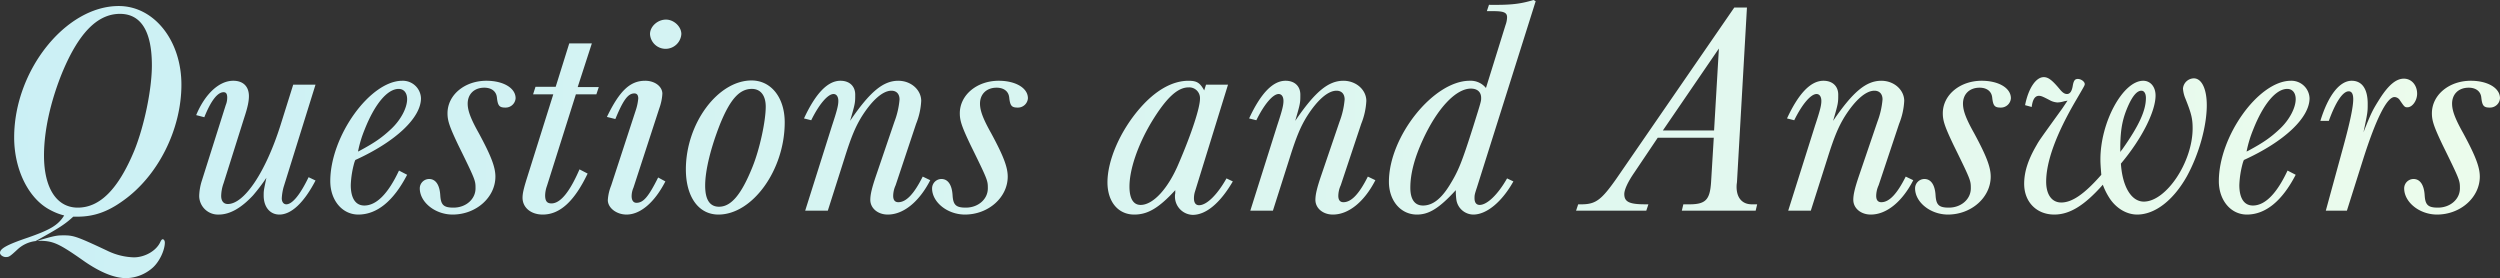 <svg xmlns="http://www.w3.org/2000/svg" xmlns:xlink="http://www.w3.org/1999/xlink" width="912.56" height="101.53" viewBox="0 0 912.56 101.53">
  <rect x="0" y="0" width="912.56" height="101.53" fill="#333333" stroke="none"/>
  <defs>
    <linearGradient id="linear-gradient" x1="1" y1="0.5" x2="0" y2="0.5" gradientUnits="objectBoundingBox">
      <stop offset="0" stop-color="#ecfcec"/>
      <stop offset="1" stop-color="#cbf0f5"/>
    </linearGradient>
  </defs>
  <path id="パス_632" data-name="パス 632" d="M-138.105,95.48c-9.68-6.82-11.55-7.59-16.94-7.59h-.33c6.38-1.87,7.04-1.98,9.68-1.98,3.52,0,4.84.44,15.84,5.61a23.67,23.67,0,0,0,9.68,2.42c4.071,0,8.25-2.42,9.68-5.61.33-.661.55-.99.88-.99.439,0,.77.55.77,1.21,0,2.75-1.98,7.04-4.51,9.24a15.059,15.059,0,0,1-9.57,3.739C-127.105,101.53-132.165,99.55-138.105,95.48Zm-30.91-3.19c0-1.541,2.53-2.97,10.339-5.611,8.141-2.86,10.89-4.51,13.09-8.03a21.942,21.942,0,0,1-5.06-1.98c-7.92-4.07-13.2-14.74-13.2-26.51,0-24.42,18.81-47.959,38.17-47.959,12.87,0,22.88,12.54,22.88,28.71,0,16.39-8.58,33.439-21.45,42.459-5.5,3.96-10.56,5.72-16.5,5.72h-1.54c-2.97,2.749-5.171,4.18-13.75,8.91a11.666,11.666,0,0,0-6.38,2.86c-3.08,2.859-3.3,2.97-4.51,2.97C-167.915,93.83-169.015,93.06-169.015,92.291Zm22.44-65.12c-4.07,10.23-6.38,20.68-6.38,29.59,0,11.88,4.62,19.03,12.32,19.03,8.14,0,14.85-6.82,20.68-20.9,3.63-9.02,6.38-22.33,6.38-31.02,0-12.43-3.96-18.81-11.66-18.81C-133.6,5.06-140.525,12.32-146.575,27.17ZM259.875,71.5v-.33l.11-.66v-1.1c-6.05,6.6-10.12,8.91-14.96,8.91-5.94,0-9.79-4.729-9.79-11.769,0-8.031,4.621-18.7,11.77-26.95,5.72-6.6,11.88-10.12,17.82-10.12,3.08,0,4.18.77,5.72,3.52l.66-2.09h8.03l-12.1,39.16a8.35,8.35,0,0,0-.33,2.309c0,1.651.66,2.53,1.87,2.53,2.75,0,6.6-3.739,10.01-9.789l2.31,1.1c-4.621,7.92-9.79,12.21-14.63,12.21A6.678,6.678,0,0,1,259.875,71.5Zm-8.689-26.73c-4.951,8.359-7.92,17.159-7.92,23.32,0,4.4,1.429,6.71,4.07,6.71,4.62,0,10.12-6.05,13.97-15.29,4.729-11,7.7-20.24,7.7-23.43a3.927,3.927,0,0,0-4.18-4.18C260.755,31.9,256.575,35.861,251.186,44.771ZM708.565,68.75a3.428,3.428,0,0,1,3.41-3.41c2.42,0,3.85,2.2,4.071,5.94.22,3.52,1.21,4.51,4.839,4.51,4.51,0,8.031-3.08,8.031-7.04,0-2.86,0-2.97-6.38-15.95-3.08-6.49-3.85-8.69-3.85-11.44,0-6.71,6.27-11.88,14.19-11.88,6.16,0,10.669,2.64,10.669,6.38a3.65,3.65,0,0,1-3.74,3.409c-2.2,0-2.75-.66-3.081-3.63-.22-2.31-1.98-3.63-4.62-3.63-3.63,0-6.05,2.309-6.05,5.83,0,2.53,1.1,5.5,4.07,10.779,4.4,8.14,6.05,12.32,6.05,15.84,0,7.591-7.04,13.86-15.62,13.86C714.175,78.32,708.565,73.81,708.565,68.75Zm-67.649-2.64c0-16.39,14.52-36.63,26.29-36.63a6.63,6.63,0,0,1,6.82,6.38c0,7.15-9.24,15.84-23.981,22.549a4.6,4.6,0,0,1-.22.55l-.11.33a34.869,34.869,0,0,0-1.32,8.25c0,4.839,1.759,7.48,4.95,7.48,4.4,0,8.69-4.29,12.65-12.76l2.97,1.54c-4.951,9.57-11,14.52-17.821,14.52C645.315,78.32,640.915,73.15,640.915,66.11Zm12.54-18.81a42.805,42.805,0,0,0-2.42,8.03L651.7,55c5.5-2.97,8.03-4.729,11.44-7.92,3.52-3.3,5.83-7.7,5.83-10.89,0-2.309-1.211-3.739-3.081-3.739C661.815,32.45,657.2,37.84,653.455,47.3ZM600.765,71.94a24.45,24.45,0,0,1-2.2-4.51c-6.71,7.591-12.1,10.89-17.709,10.89-6.491,0-11-4.62-11-11.219,0-4.4,1.43-8.8,4.51-14.081.99-1.759.99-1.759,9.24-13.2.33-.44.66-.99,2.09-3.081l-1.21.221a9.381,9.381,0,0,1-2.42.44,6.61,6.61,0,0,1-2.97-.88c-2.53-1.32-3.08-1.54-3.85-1.54-1.43,0-2.31,1.319-2.64,4.07l-2.42-.66c1.21-6.16,3.96-10.23,6.82-10.23,1.65,0,3.08,1.1,5.83,4.4.99,1.21,1.76,1.76,2.64,1.76,1.1,0,1.76-.99,2.09-2.859.33-1.98.77-2.641,1.87-2.641,1.21,0,2.53.99,2.53,1.87,0,.44,0,.44-3.08,5.72-7.37,12.54-11,22.549-11,29.92,0,4.73,2.09,7.59,5.5,7.59,3.96,0,8.47-3.08,14.629-10.12-.22-2.64-.33-4.18-.33-5.61,0-13.64,8.25-28.71,15.62-28.71,2.64,0,4.51,2.2,4.51,5.39,0,5.829-5.06,15.84-12.65,24.86.55,8.47,3.849,13.86,8.36,13.86,8.14,0,17.82-14.41,17.82-26.73,0-3.52-.44-5.39-2.641-10.89a11.366,11.366,0,0,1-.88-3.631,4.057,4.057,0,0,1,3.96-3.74c2.86,0,4.73,3.85,4.73,9.79,0,7.7-2.86,17.93-7.26,25.96-4.95,8.8-11.659,13.97-18.149,13.97C607.145,78.32,603.185,75.9,600.765,71.94Zm7.259-33.77c-2.2,4.84-2.97,8.581-3.08,14.96V55.22l-.11.329.88-1.1c6.05-8.58,8.58-14.08,8.58-18.7,0-1.65-.66-2.64-1.65-2.64C611.105,33.11,609.565,34.871,608.025,38.17Zm-77.99,30.58a3.427,3.427,0,0,1,3.41-3.41c2.42,0,3.849,2.2,4.07,5.94.22,3.52,1.21,4.51,4.84,4.51,4.51,0,8.03-3.08,8.03-7.04,0-2.86,0-2.97-6.38-15.95-3.08-6.49-3.85-8.69-3.85-11.44,0-6.71,6.27-11.88,14.19-11.88,6.16,0,10.669,2.64,10.669,6.38a3.65,3.65,0,0,1-3.74,3.409c-2.2,0-2.75-.66-3.08-3.63-.221-2.31-1.98-3.63-4.621-3.63-3.63,0-6.05,2.309-6.05,5.83,0,2.53,1.1,5.5,4.07,10.779,4.4,8.14,6.051,12.32,6.051,15.84,0,7.591-7.041,13.86-15.62,13.86C535.645,78.32,530.035,73.81,530.035,68.75Zm-22.55,4.18c0-1.869.55-4.289,2.09-8.8l6.71-19.69a29.658,29.658,0,0,0,1.87-8.14c0-1.98-1.1-3.19-2.97-3.19-3.08,0-6.93,3.3-10.78,9.35-2.31,3.739-3.85,7.37-6.27,15.07l-6.16,19.36h-8.25l9.79-31.019c1.87-5.611,2.31-7.48,2.31-9.02s-.661-2.531-1.76-2.531c-2.09,0-5.28,3.74-8.14,9.571l-2.641-.661c4.29-9.239,8.69-13.749,13.31-13.749,3.3,0,5.39,1.98,5.39,5.06,0,2.97,0,3.19-1.87,9.57,7.26-10.67,12.1-14.63,17.6-14.63,4.62,0,8.36,3.3,8.36,7.37a25.8,25.8,0,0,1-1.87,8.359l-7.48,22.441a9.453,9.453,0,0,0-.88,3.85c0,1.54.66,2.309,1.87,2.309,2.86,0,5.72-2.97,8.91-9.35l2.75,1.32c-4.07,7.92-9.789,12.54-15.51,12.54C510.235,78.32,507.485,76.01,507.485,72.93Zm-144.869.111a23.665,23.665,0,0,1-.221-3.631c-6.05,6.6-9.79,8.91-14.189,8.91-5.94,0-10.23-5.06-10.23-11.99,0-16.5,16.28-36.85,29.479-36.85a7.165,7.165,0,0,1,5.94,2.64l7.15-22.99a8.7,8.7,0,0,0,.55-2.641c.11-1.87-1.1-2.42-4.95-2.42h-2.42l.77-2.309c8.249.11,11.44-.33,16.28-1.76l.77.44L370.1,68.42c-.88,2.641-.88,2.86-.88,3.96,0,1.54.66,2.42,1.87,2.42,2.75,0,6.71-3.85,10.01-9.68l2.31,1.1c-4.18,7.48-9.79,12.1-14.63,12.1A6.339,6.339,0,0,1,362.615,73.04ZM350.3,51.15c-2.97,6.491-4.51,12.21-4.51,17.381,0,4.289,1.65,6.49,4.62,6.49,3.52,0,6.6-2.42,9.68-7.37,3.19-5.17,4.4-8.03,8.689-21.56,2.86-9.13,2.86-9.13,2.86-10.34,0-2.2-1.43-3.41-3.74-3.41C362.395,32.34,355.575,39.6,350.3,51.15Zm-39.16,21.78c0-1.869.55-4.289,2.09-8.8l6.71-19.69a29.625,29.625,0,0,0,1.87-8.14c0-1.98-1.1-3.19-2.97-3.19-3.08,0-6.93,3.3-10.78,9.35-2.309,3.739-3.849,7.37-6.269,15.07l-6.16,19.36h-8.249l9.789-31.019c1.87-5.611,2.31-7.48,2.31-9.02s-.66-2.531-1.76-2.531c-2.09,0-5.279,3.74-8.14,9.571l-2.64-.661c4.289-9.239,8.69-13.749,13.31-13.749,3.3,0,5.389,1.98,5.389,5.06,0,2.97,0,3.19-1.869,9.57,7.259-10.67,12.1-14.63,17.6-14.63,4.621,0,8.36,3.3,8.36,7.37a25.8,25.8,0,0,1-1.87,8.359l-7.48,22.441a9.468,9.468,0,0,0-.88,3.85c0,1.54.661,2.309,1.87,2.309,2.86,0,5.72-2.97,8.91-9.35l2.75,1.32c-4.07,7.92-9.79,12.54-15.511,12.54C313.885,78.32,311.135,76.01,311.135,72.93Zm-139.92-4.18a3.427,3.427,0,0,1,3.41-3.41c2.42,0,3.85,2.2,4.07,5.94.22,3.52,1.21,4.51,4.84,4.51,4.51,0,8.03-3.08,8.03-7.04,0-2.86,0-2.97-6.38-15.95-3.08-6.49-3.85-8.69-3.85-11.44,0-6.71,6.27-11.88,14.19-11.88,6.16,0,10.67,2.64,10.67,6.38a3.651,3.651,0,0,1-3.74,3.409c-2.2,0-2.75-.66-3.08-3.63-.22-2.31-1.98-3.63-4.621-3.63-3.63,0-6.05,2.309-6.05,5.83,0,2.53,1.1,5.5,4.07,10.779,4.4,8.14,6.051,12.32,6.051,15.84,0,7.591-7.041,13.86-15.62,13.86C176.825,78.32,171.215,73.81,171.215,68.75Zm-22.55,4.18c0-1.869.55-4.289,2.091-8.8l6.71-19.69a29.624,29.624,0,0,0,1.87-8.14c0-1.98-1.1-3.19-2.97-3.19-3.08,0-6.93,3.3-10.78,9.35-2.31,3.739-3.85,7.37-6.269,15.07l-6.161,19.36H124.9l9.79-31.019c1.87-5.611,2.31-7.48,2.31-9.02s-.661-2.531-1.76-2.531c-2.09,0-5.279,3.74-8.14,9.571l-2.641-.661c4.29-9.239,8.69-13.749,13.31-13.749,3.3,0,5.39,1.98,5.39,5.06,0,2.97,0,3.19-1.87,9.57,7.26-10.67,12.1-14.63,17.6-14.63,4.62,0,8.36,3.3,8.36,7.37a25.8,25.8,0,0,1-1.87,8.359L157.9,67.65a9.468,9.468,0,0,0-.88,3.85c0,1.54.661,2.309,1.87,2.309,2.86,0,5.72-2.97,8.91-9.35l2.75,1.32c-4.071,7.92-9.79,12.54-15.511,12.54C151.415,78.32,148.665,76.01,148.665,72.93ZM81.345,61.82c0-16.72,11.66-32.45,23.98-32.45,7.15,0,12.1,6.27,12.1,15.29,0,17.38-11.769,33.66-24.2,33.66C85.965,78.32,81.345,71.83,81.345,61.82ZM93.776,45.43c-3.41,8.689-5.39,16.83-5.39,22.33,0,5.06,1.65,7.7,5.06,7.7,4.4,0,8.14-4.4,12.21-14.521,2.64-6.49,4.839-16.72,4.839-22,0-4.07-1.869-6.49-5.06-6.49C100.925,32.45,97.515,36.19,93.776,45.43ZM52.855,73.04a16.772,16.772,0,0,1,1.21-5.28l9.021-27.61a18.721,18.721,0,0,0,.879-4.18c0-1.211-.44-1.87-1.43-1.87-2.309,0-4.07,2.42-6.93,9.35l-3.08-.77c4.621-9.57,8.47-13.2,13.97-13.2,3.521,0,6.27,2.09,6.27,4.729a18.574,18.574,0,0,1-1.1,5.28l-9.46,29.04a7.721,7.721,0,0,0-.661,3.08c0,1.54.661,2.42,1.76,2.42,2.53,0,4.4-2.2,7.92-9.24l2.64,1.43c-3.96,7.7-9.13,12.1-14.189,12.1C56.045,78.32,52.855,75.9,52.855,73.04Zm-31.13-.88c0-1.54.44-3.41,1.54-6.93l9.68-30.8h-7.37l.879-2.75h7.37l4.95-15.84h8.25l-5.17,15.95h7.7l-.88,2.641h-7.48L30.635,67.87a10.873,10.873,0,0,0-.66,3.41c0,2.09.66,2.97,2.309,2.97,3.3,0,6.71-4.29,10.23-12.43l2.97,1.54c-4.84,10.12-10.12,14.96-16.39,14.96C24.8,78.32,21.725,75.79,21.725,72.16Zm-37.51-3.41a3.427,3.427,0,0,1,3.41-3.41c2.42,0,3.85,2.2,4.07,5.94.22,3.52,1.211,4.51,4.84,4.51,4.51,0,8.03-3.08,8.03-7.04,0-2.86,0-2.97-6.38-15.95-3.08-6.49-3.849-8.69-3.849-11.44,0-6.71,6.269-11.88,14.189-11.88,6.161,0,10.67,2.64,10.67,6.38a3.651,3.651,0,0,1-3.74,3.409c-2.2,0-2.75-.66-3.08-3.63-.22-2.31-1.98-3.63-4.62-3.63C4.125,32.01,1.7,34.32,1.7,37.84c0,2.53,1.1,5.5,4.071,10.779,4.4,8.14,6.05,12.32,6.05,15.84,0,7.591-7.04,13.86-15.62,13.86C-10.175,78.32-15.785,73.81-15.785,68.75Zm-32.67-2.64c0-16.39,14.52-36.63,26.29-36.63a6.63,6.63,0,0,1,6.82,6.38c0,7.15-9.24,15.84-23.98,22.549a4.679,4.679,0,0,1-.221.55l-.11.33a34.914,34.914,0,0,0-1.32,8.25c0,4.839,1.76,7.48,4.95,7.48,4.4,0,8.69-4.29,12.65-12.76l2.97,1.54c-4.95,9.57-11,14.52-17.82,14.52C-44.055,78.32-48.455,73.15-48.455,66.11ZM-35.915,47.3a42.667,42.667,0,0,0-2.42,8.03l.66-.33c5.5-2.97,8.03-4.729,11.44-7.92,3.52-3.3,5.83-7.7,5.83-10.89,0-2.309-1.211-3.739-3.08-3.739C-27.555,32.45-32.175,37.84-35.915,47.3ZM-72.765,71.39c0-1.759,0-1.759.99-6.49a67.867,67.867,0,0,1-4.84,6.38c-4.289,4.62-8.47,7.04-12.54,7.04A6.864,6.864,0,0,1-96.305,71.5a20.12,20.12,0,0,1,.99-5.611l8.69-27.5a7.134,7.134,0,0,0,.55-2.75c0-1.43-.44-1.98-1.32-1.98-2.2,0-4.62,3.08-7.04,9.131l-2.97-.77c3.191-7.7,8.36-12.54,13.531-12.54,3.63,0,5.719,2.09,5.719,5.61,0,1.87-.44,4.07-1.759,8.03L-87.4,66.88a14.436,14.436,0,0,0-.879,4.621c0,1.869.879,2.97,2.42,2.97,6.05,0,13.86-11.77,19.249-28.821l4.621-14.739h8.14L-65.5,68.31a19.5,19.5,0,0,0-.661,4.07c0,1.32.661,2.2,1.651,2.2,2.2,0,5.06-3.52,8.14-9.9l2.53,1.21c-4.18,8.03-8.8,12.43-13.2,12.43C-70.455,78.32-72.765,75.57-72.765,71.39Zm752.73,5.5,6.38-23.32c2.53-9.239,3.63-14.63,3.63-17.38,0-1.87-.55-2.86-1.65-2.86-2.2,0-4.84,4.071-7.26,10.78h-3.08c2.86-9.35,7.04-14.63,11.44-14.63,3.74,0,5.83,2.97,5.83,8.36,0,3.08,0,3.08-1.54,10.45,2.859-7.26,3.409-8.25,6.05-12.43,3.19-4.95,5.94-7.15,8.69-7.15s4.84,2.31,4.84,5.5c0,2.53-1.76,4.95-3.52,4.95-.99,0-1.1-.11-2.75-2.53a2.461,2.461,0,0,0-1.98-1.21c-2.75,0-6.71,7.809-11.44,22.659l-5.94,18.81Zm-235.07,0,.55-2.309h1.54c6.49.11,8.14-1.43,8.58-8.03l.99-16.28H436.1l-8.58,12.759c-2.42,3.521-3.631,6.27-3.631,7.81,0,2.86,1.87,3.74,7.591,3.74h1.21l-.77,2.309h-25.63l.77-2.309h1.651c4.839-.11,6.93-1.76,12.209-9.24l43.12-62.59h4.621L465.025,66.44l-.11.88c-.329,4.51,1.76,7.26,5.5,7.26h1.98l-.55,2.309Zm-6.93-29.26h18.7l1.759-29.92ZM68.255,12.43c0-2.75,2.75-5.279,5.83-5.279,2.86,0,5.61,2.53,5.61,5.279a5.77,5.77,0,0,1-5.719,5.39A5.693,5.693,0,0,1,68.255,12.43Z" transform="translate(169.015)" fill="url(#linear-gradient)"/>
</svg>
